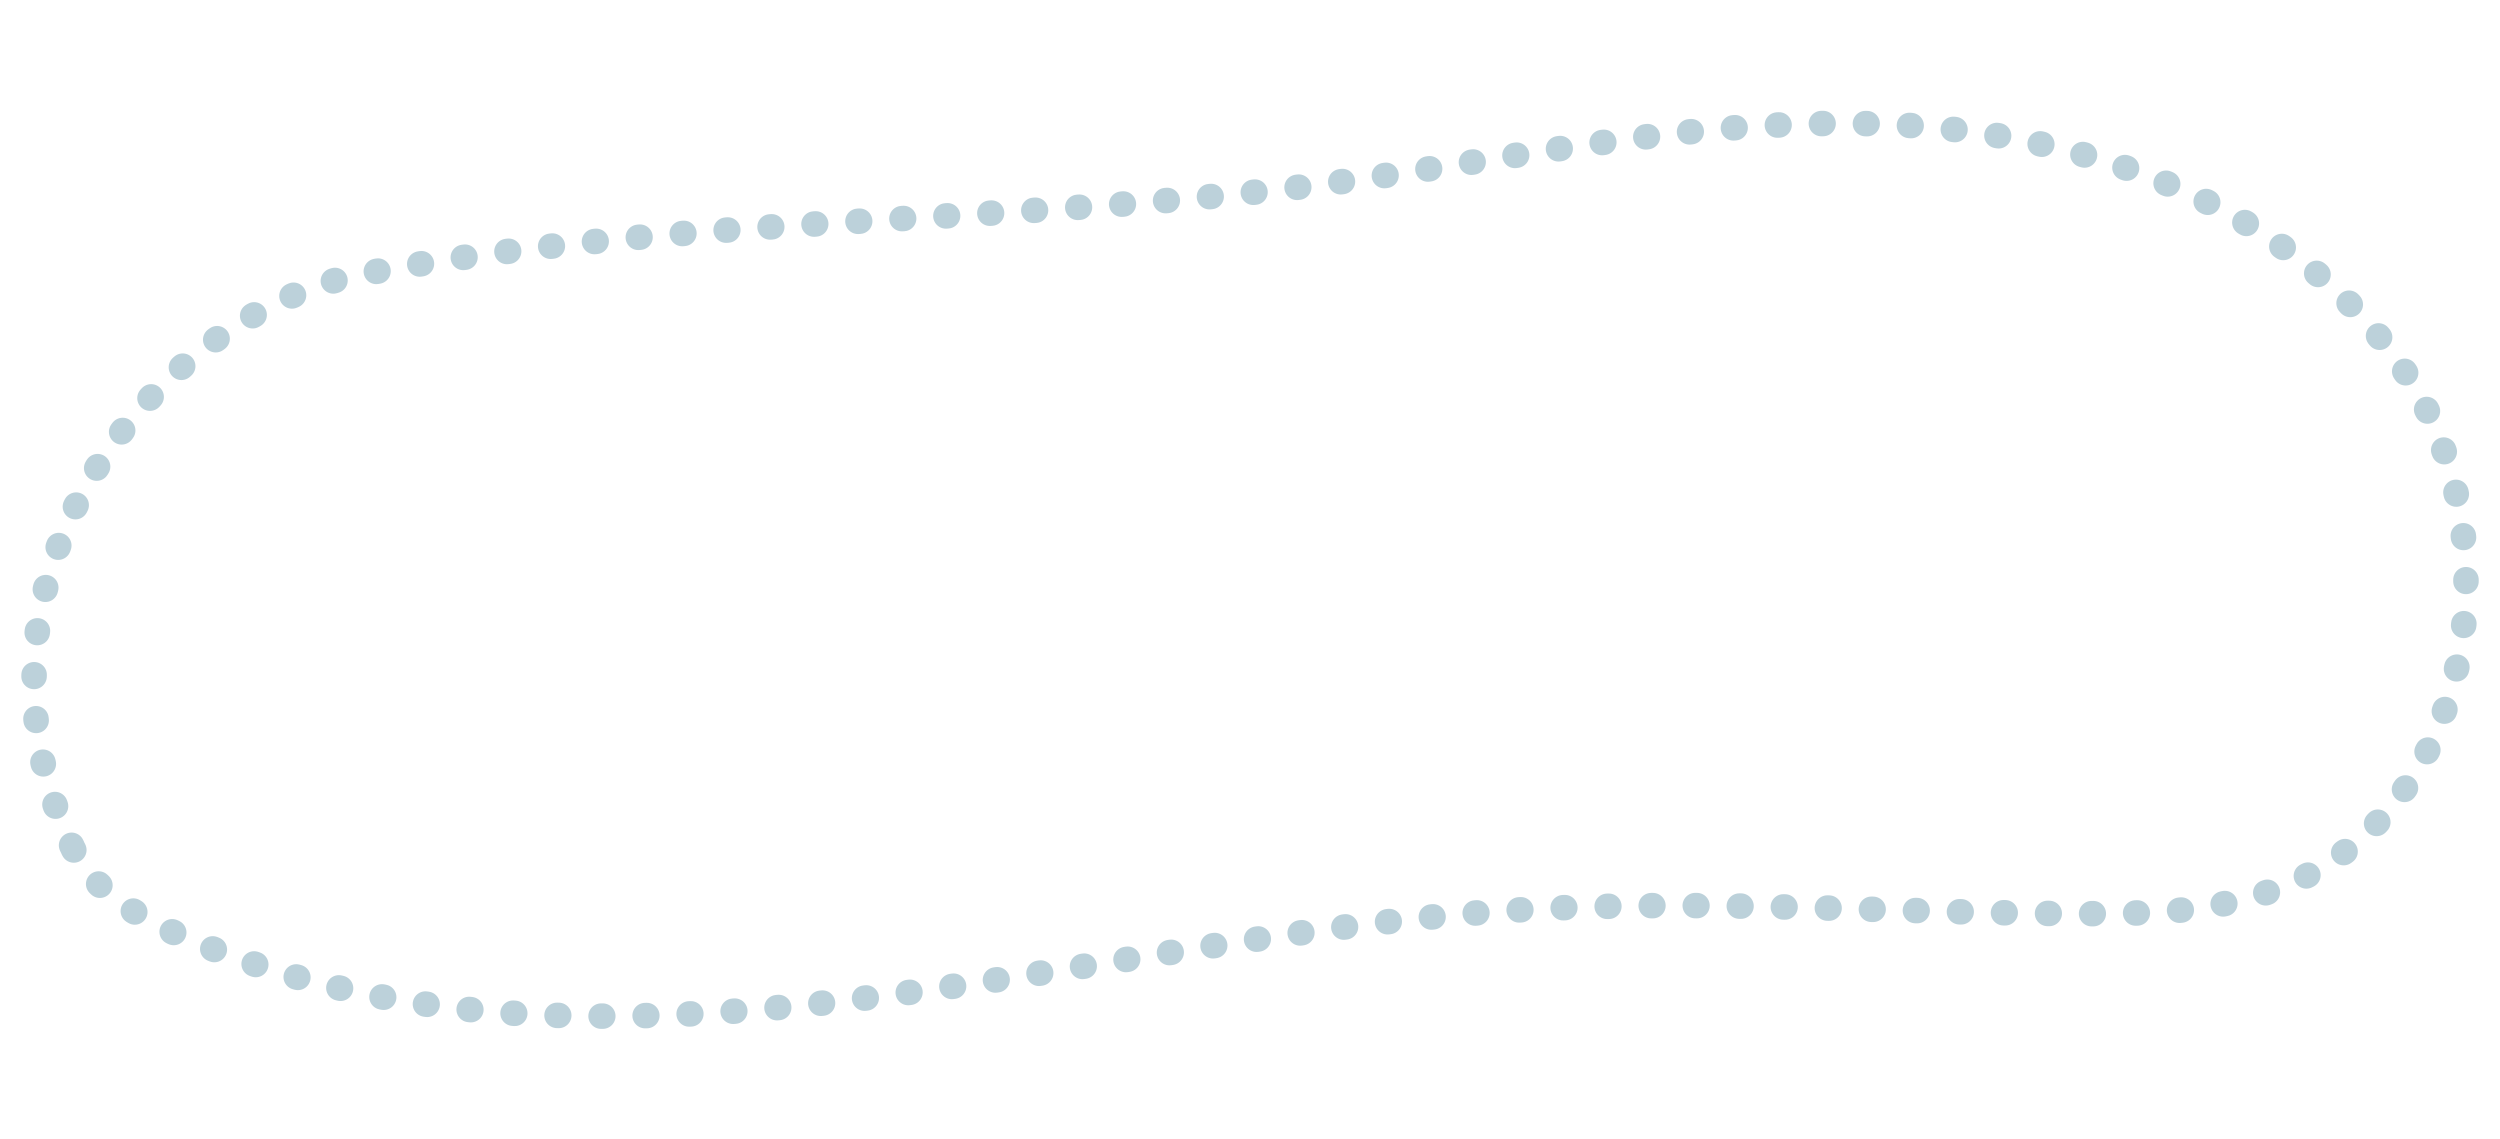 <?xml version="1.0" encoding="UTF-8"?> <svg xmlns="http://www.w3.org/2000/svg" id="_レイヤー_2" data-name="レイヤー 2" viewBox="0 0 294 134"><defs><style> .cls-1, .cls-2 { fill: none; } .cls-2 { stroke: #bcd1da; stroke-dasharray: .2 4.98; stroke-linecap: round; stroke-linejoin: round; stroke-width: 3px; } </style></defs><g id="_01_フレイルとは_" data-name="01_フレイルとは？"><g><path class="cls-2" d="M8.59,99.78c2.7,5.61,8.84,8.7,14.6,11.08,48.29,19.98,102.69-.49,154.84-3.82,22.43-1.43,44.92.39,67.4.41,8.31,0,16.33-.28,23.96-3.57,21.62-9.34,26.46-40.53,13.44-60.16-13.02-19.63-37.91-28.3-61.45-29.13s-46.23,4.81-69.63,7.54c-35.89,4.19-73.33,3.46-108.86,10.03C17.87,36.77-6.35,68.77,8.59,99.78Z"></path><rect class="cls-1" width="294" height="134"></rect></g></g></svg> 